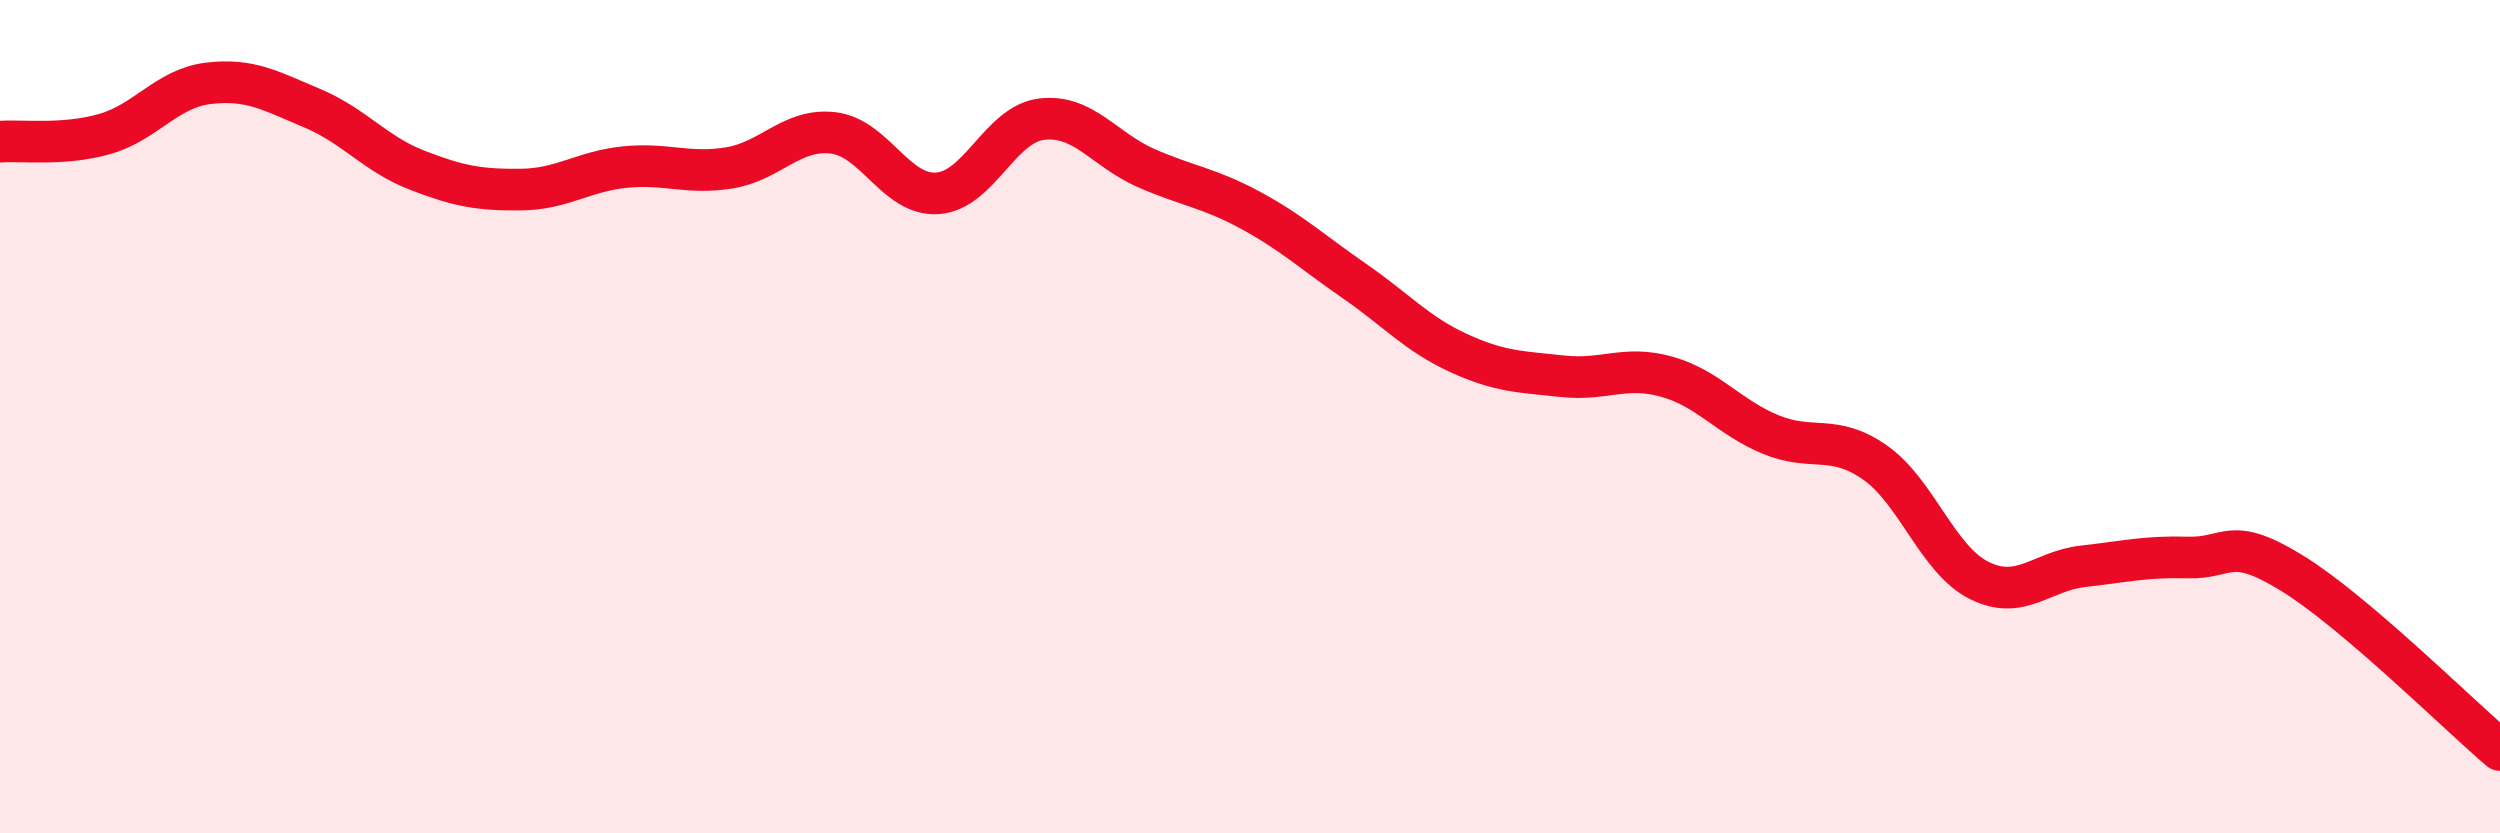 
    <svg width="60" height="20" viewBox="0 0 60 20" xmlns="http://www.w3.org/2000/svg">
      <path
        d="M 0,3.4 C 0.5,3.36 1.5,3.5 2.5,3.22 C 3.5,2.94 4,2.12 5,2 C 6,1.88 6.5,2.18 7.5,2.6 C 8.5,3.02 9,3.69 10,4.08 C 11,4.47 11.5,4.56 12.5,4.55 C 13.5,4.54 14,4.11 15,4.01 C 16,3.91 16.5,4.19 17.5,4.03 C 18.5,3.87 19,3.07 20,3.19 C 21,3.31 21.5,4.71 22.5,4.64 C 23.5,4.57 24,2.98 25,2.86 C 26,2.74 26.5,3.59 27.5,4.03 C 28.5,4.47 29,4.5 30,5.04 C 31,5.58 31.5,6.05 32.5,6.74 C 33.5,7.43 34,8.01 35,8.47 C 36,8.93 36.5,8.92 37.5,9.03 C 38.5,9.14 39,8.76 40,9.04 C 41,9.32 41.5,10.02 42.5,10.43 C 43.5,10.84 44,10.4 45,11.1 C 46,11.8 46.5,13.43 47.5,13.93 C 48.5,14.43 49,13.7 50,13.59 C 51,13.48 51.5,13.35 52.5,13.38 C 53.5,13.41 53.5,12.83 55,13.75 C 56.5,14.67 59,17.15 60,18L60 20L0 20Z"
        fill="#EB0A25"
        opacity="0.1"
        stroke-linecap="round"
        stroke-linejoin="round"
      />
      <path
        d="M 0,3.4 C 0.5,3.36 1.5,3.5 2.5,3.22 C 3.5,2.94 4,2.12 5,2 C 6,1.88 6.5,2.18 7.5,2.6 C 8.5,3.02 9,3.69 10,4.08 C 11,4.47 11.5,4.56 12.5,4.55 C 13.5,4.54 14,4.11 15,4.01 C 16,3.91 16.5,4.19 17.5,4.03 C 18.5,3.87 19,3.07 20,3.19 C 21,3.31 21.5,4.71 22.5,4.64 C 23.5,4.57 24,2.98 25,2.86 C 26,2.74 26.5,3.59 27.5,4.03 C 28.5,4.47 29,4.5 30,5.04 C 31,5.58 31.5,6.05 32.5,6.74 C 33.5,7.43 34,8.01 35,8.47 C 36,8.93 36.5,8.92 37.5,9.03 C 38.5,9.14 39,8.76 40,9.04 C 41,9.32 41.5,10.02 42.5,10.43 C 43.5,10.84 44,10.4 45,11.1 C 46,11.8 46.5,13.43 47.5,13.93 C 48.5,14.43 49,13.7 50,13.59 C 51,13.48 51.5,13.35 52.5,13.38 C 53.5,13.41 53.5,12.83 55,13.75 C 56.5,14.67 59,17.15 60,18"
        stroke="#EB0A25"
        stroke-width="1"
        fill="none"
        stroke-linecap="round"
        stroke-linejoin="round"
      />
    </svg>
  